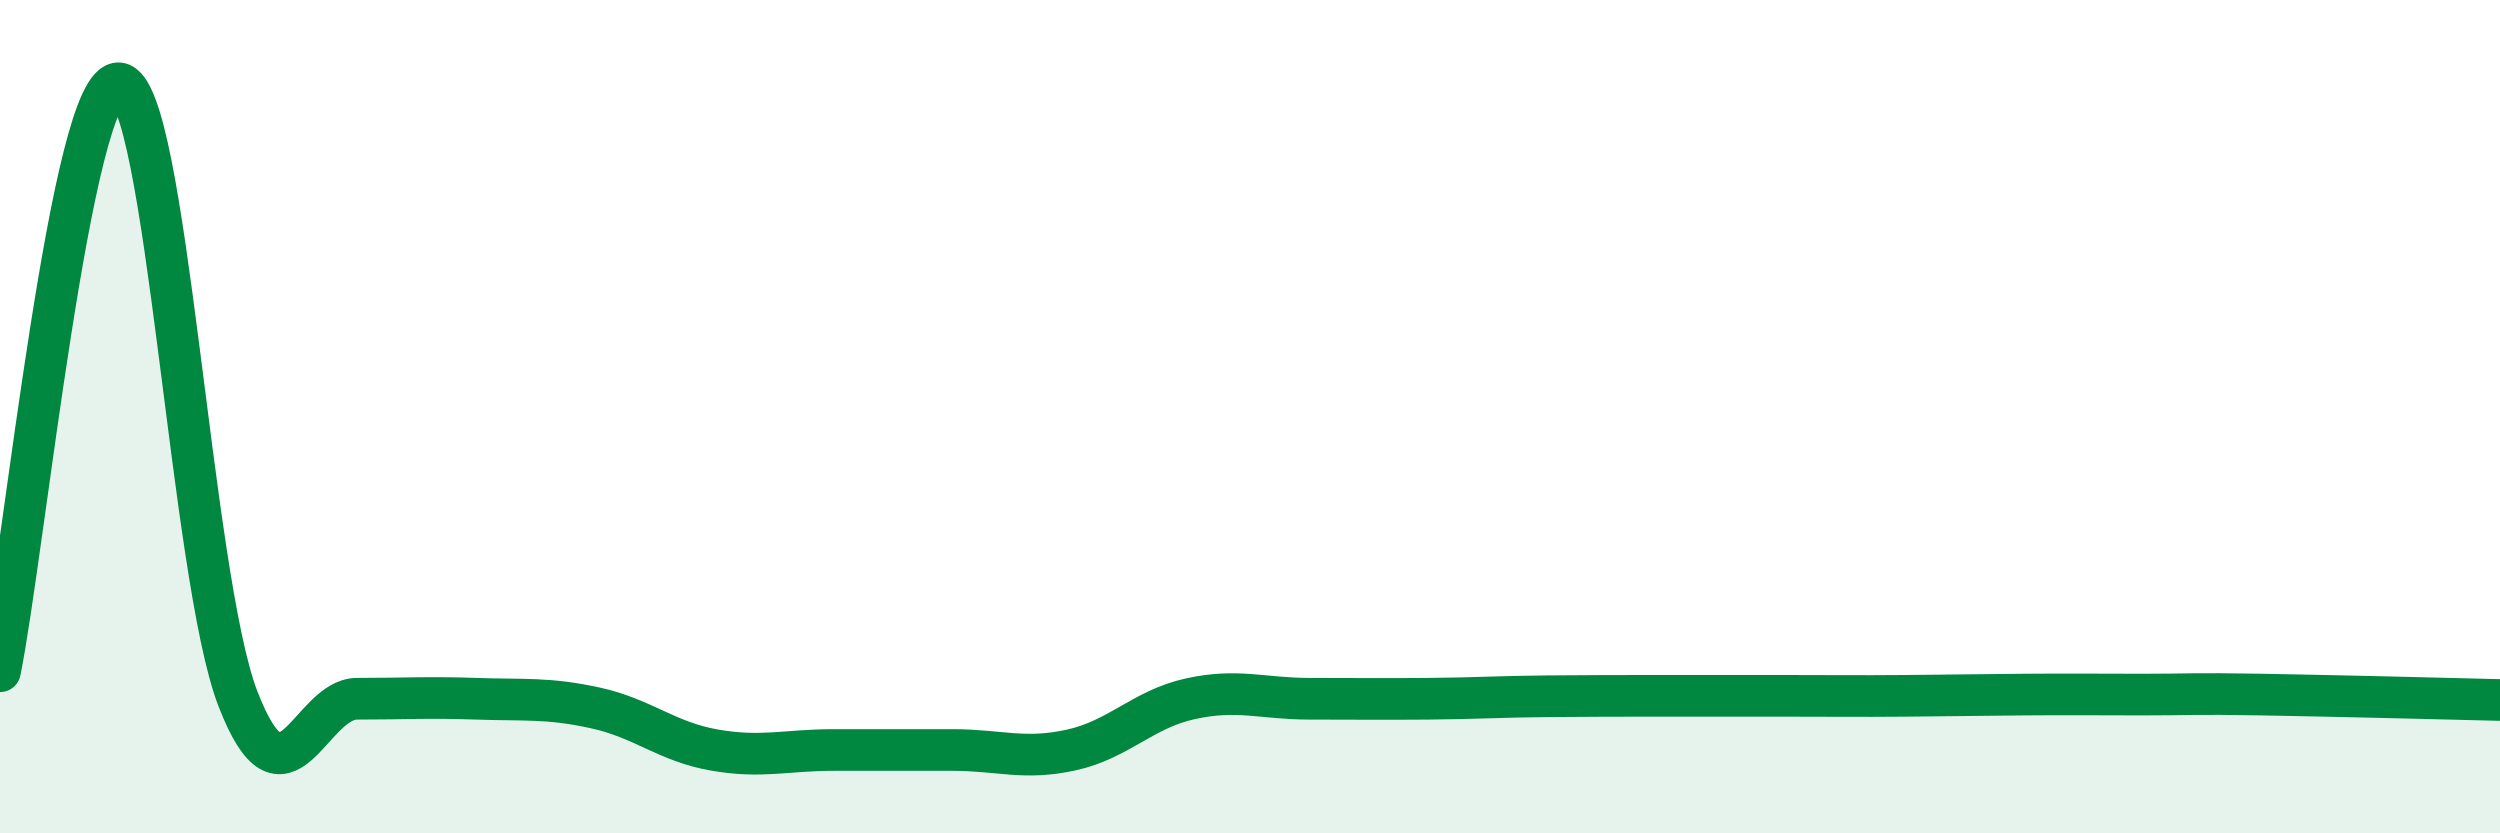 
    <svg width="60" height="20" viewBox="0 0 60 20" xmlns="http://www.w3.org/2000/svg">
      <path
        d="M 0,16.11 C 0.57,13.29 1.72,1.87 2.86,2 C 4,2.13 4.57,13.82 5.71,16.77 C 6.85,19.72 7.43,16.77 8.57,16.77 C 9.71,16.77 10.29,16.73 11.43,16.77 C 12.57,16.81 13.15,16.74 14.29,16.99 C 15.43,17.24 16,17.8 17.14,18 C 18.28,18.2 18.86,18 20,18 C 21.14,18 21.72,18 22.86,18 C 24,18 24.57,18.25 25.71,18 C 26.85,17.75 27.43,17.02 28.57,16.77 C 29.71,16.52 30.29,16.77 31.43,16.77 C 32.57,16.77 33.15,16.78 34.29,16.77 C 35.43,16.76 36,16.72 37.14,16.71 C 38.28,16.7 38.86,16.7 40,16.7 C 41.14,16.7 41.72,16.7 42.86,16.7 C 44,16.7 44.57,16.71 45.71,16.7 C 46.85,16.69 47.43,16.68 48.57,16.67 C 49.71,16.66 50.29,16.67 51.43,16.67 C 52.57,16.67 52.58,16.64 54.29,16.67 C 56,16.7 58.86,16.77 60,16.8L60 20L0 20Z"
        fill="#008740"
        opacity="0.1"
        stroke-linecap="round"
        stroke-linejoin="round"
      />
      <path
        d="M 0,16.11 C 0.57,13.29 1.72,1.87 2.86,2 C 4,2.13 4.57,13.82 5.71,16.77 C 6.85,19.72 7.43,16.77 8.57,16.77 C 9.71,16.77 10.29,16.73 11.43,16.77 C 12.57,16.81 13.15,16.74 14.29,16.99 C 15.43,17.24 16,17.8 17.14,18 C 18.28,18.2 18.86,18 20,18 C 21.14,18 21.72,18 22.86,18 C 24,18 24.57,18.25 25.71,18 C 26.85,17.75 27.43,17.02 28.57,16.77 C 29.71,16.52 30.29,16.77 31.43,16.77 C 32.57,16.77 33.15,16.78 34.29,16.77 C 35.43,16.76 36,16.72 37.14,16.71 C 38.28,16.7 38.86,16.7 40,16.7 C 41.14,16.7 41.72,16.7 42.86,16.7 C 44,16.7 44.57,16.71 45.71,16.7 C 46.85,16.69 47.43,16.68 48.57,16.67 C 49.71,16.66 50.29,16.67 51.43,16.67 C 52.57,16.67 52.58,16.64 54.29,16.67 C 56,16.7 58.86,16.77 60,16.8"
        stroke="#008740"
        stroke-width="1"
        fill="none"
        stroke-linecap="round"
        stroke-linejoin="round"
      />
    </svg>
  